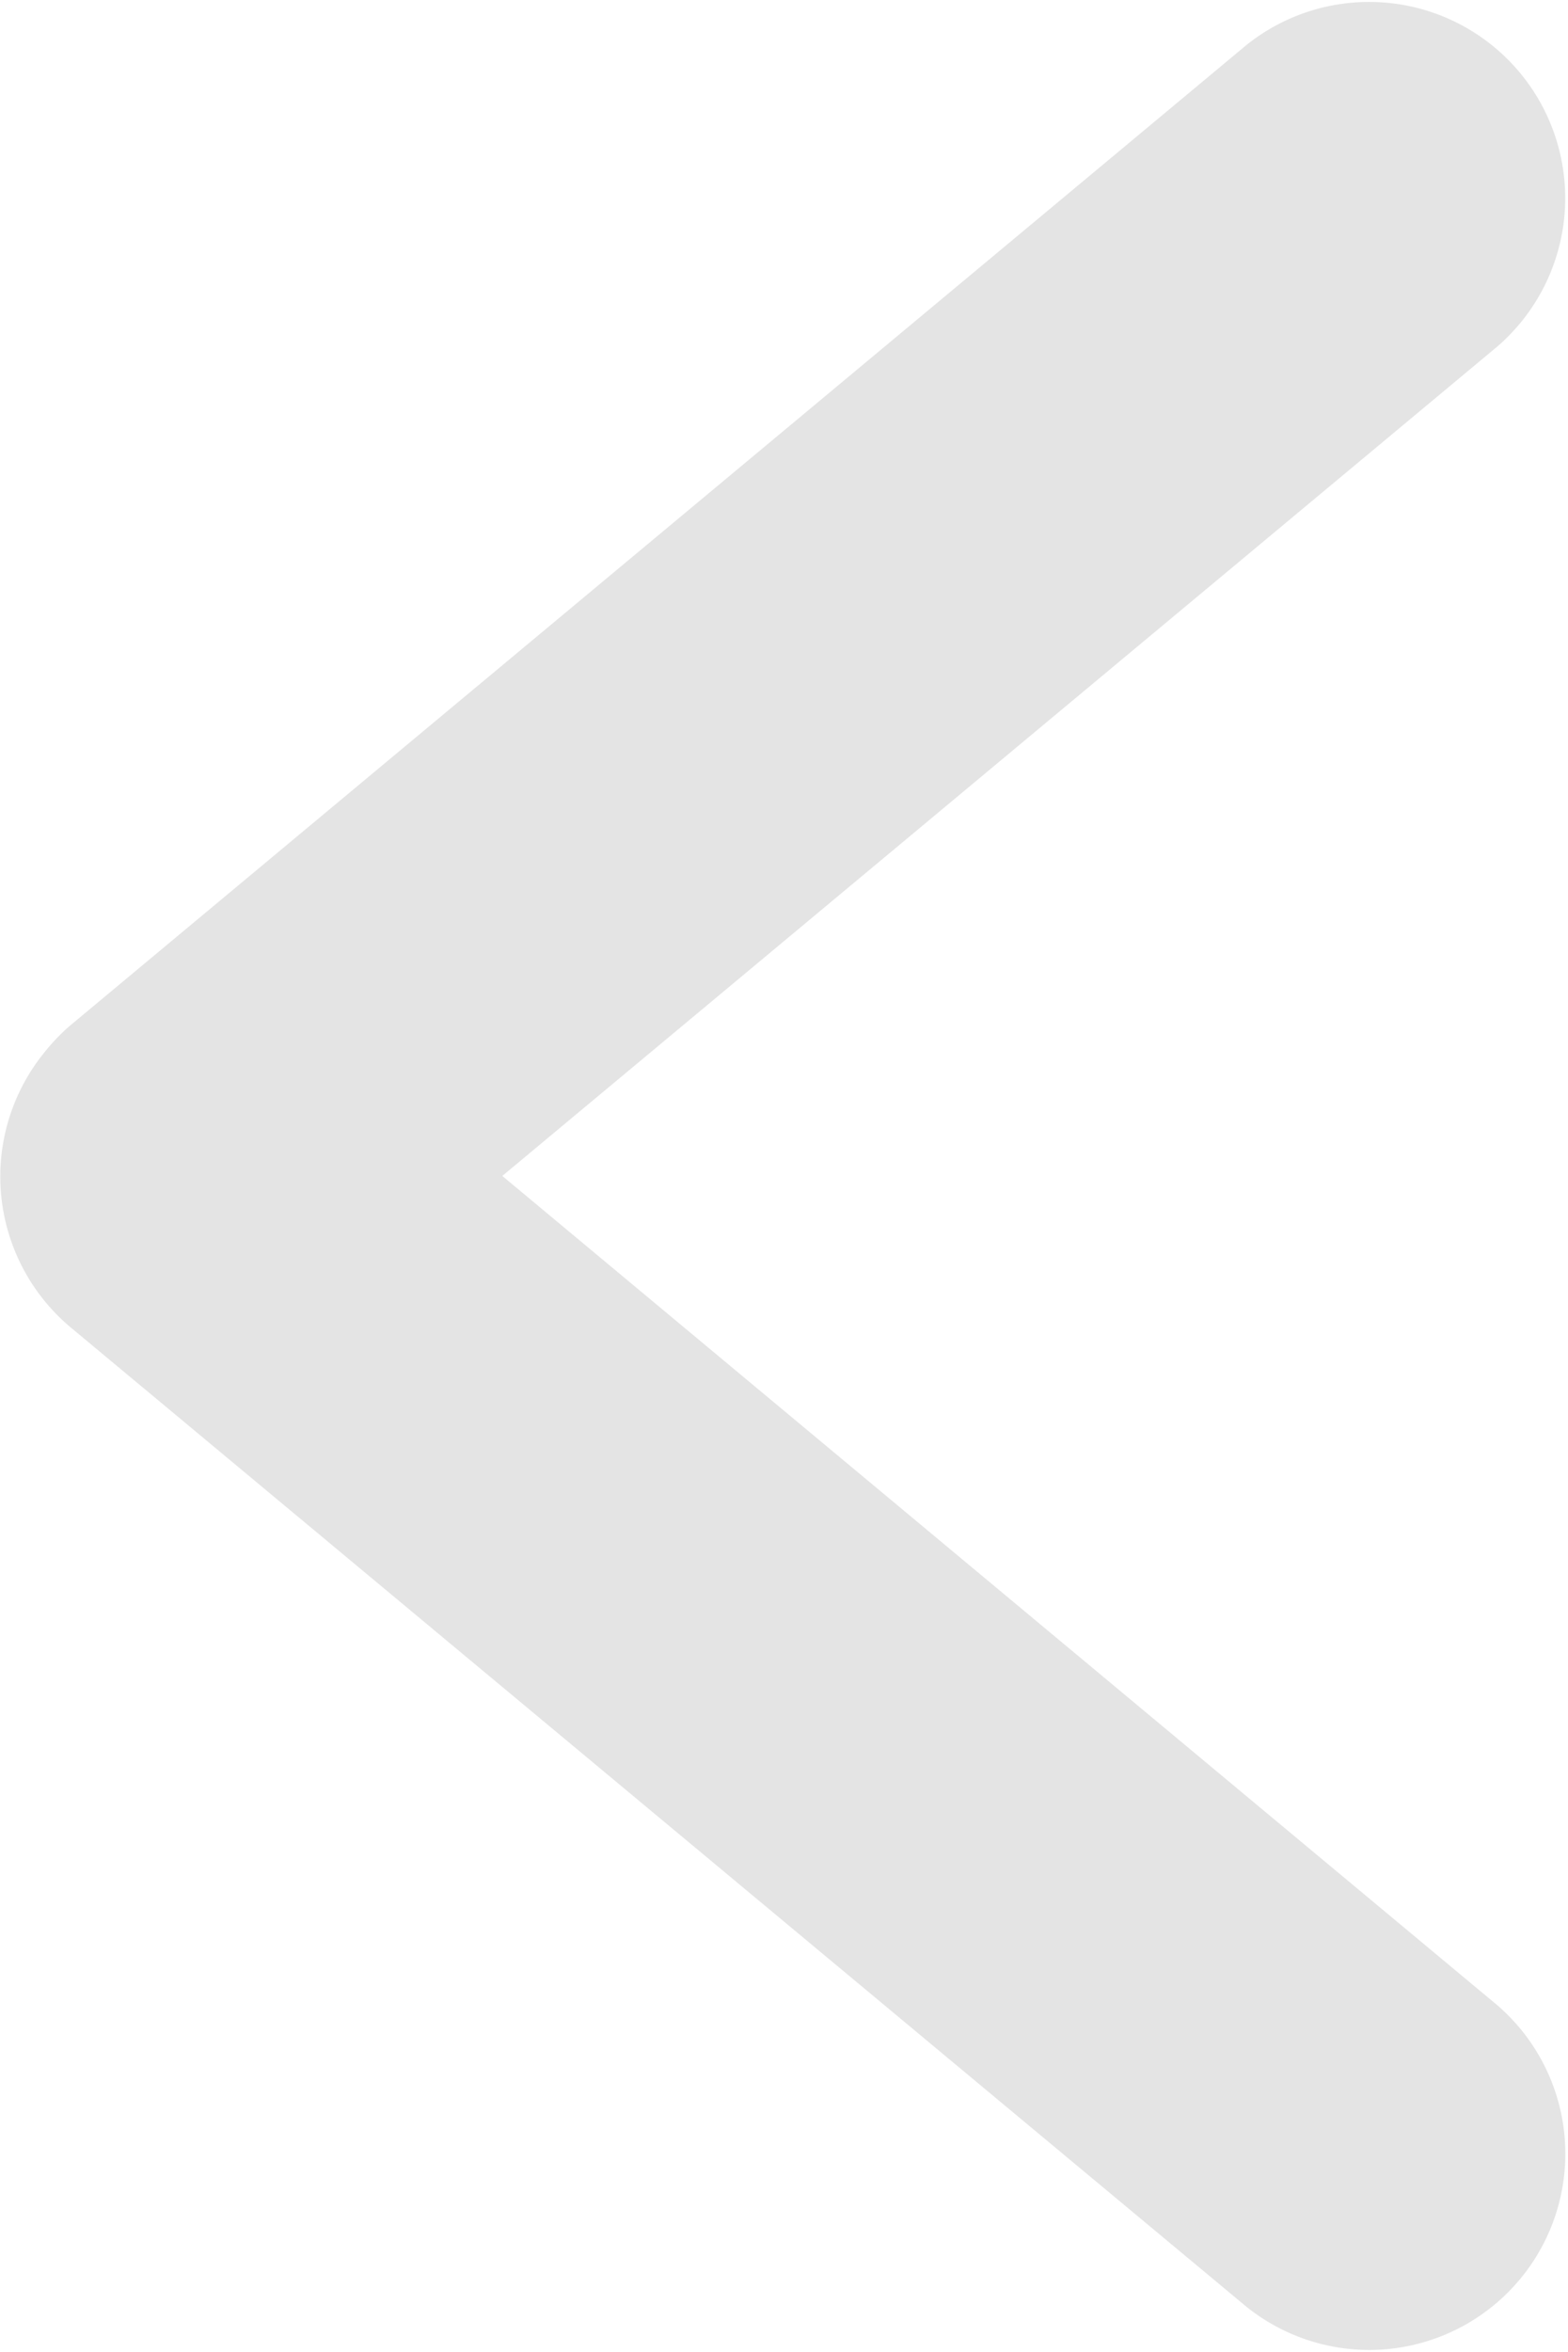 <svg xmlns="http://www.w3.org/2000/svg" width="12.752" height="19.125"><path fill="#e4e4e4" d="m.573 8.336 9.564-7.97a1.595 1.595 0 0 1 2.042 2.45L4.085 9.561l8.095 6.745a1.595 1.595 0 0 1-2.042 2.45L.573 10.791a1.6 1.6 0 0 1-.2-2.249 1.567 1.567 0 0 1 .2-.206Z" /></svg>